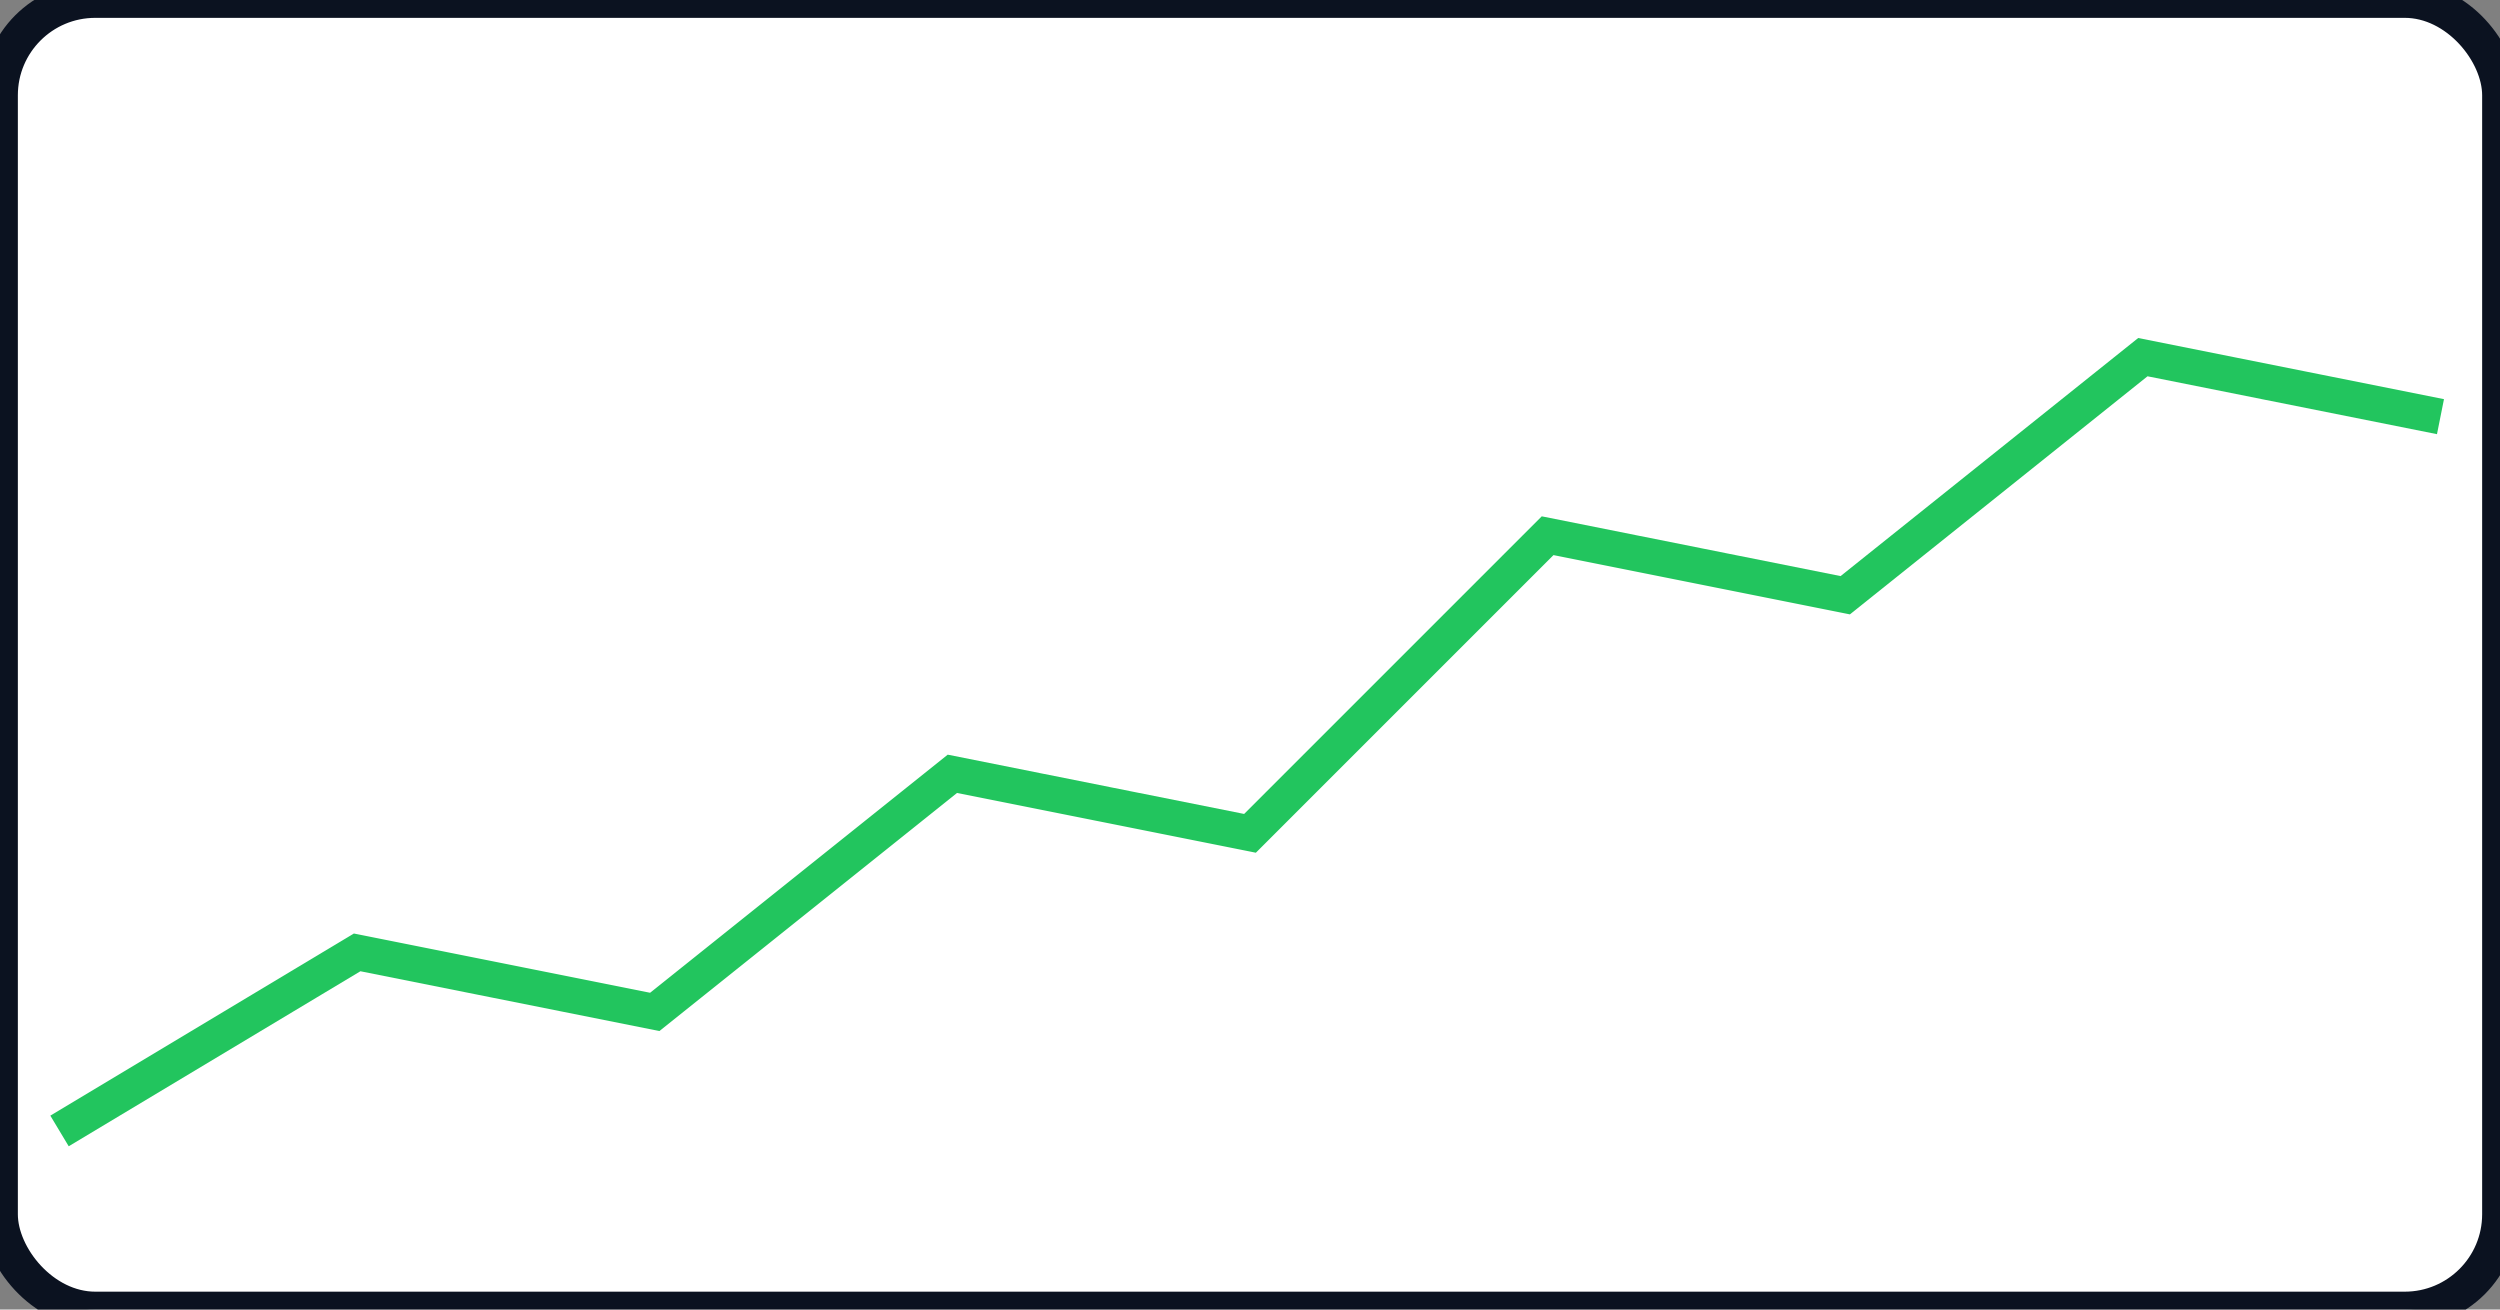 <svg xmlns="http://www.w3.org/2000/svg" viewBox="0 0 420 220">
  <rect x="0" y="0" width="420" height="220" fill="#808080" stroke="none"/>
  <rect x="0" y="0" width="420" height="220" rx="16" fill="#fff" stroke="#0b1220" stroke-width="6"/>
  <polyline fill="none" stroke="#22c55e" stroke-width="6" points="10,190 60,160 110,170 160,130 210,140 260,90 310,100 360,60 410,70"/>
</svg>